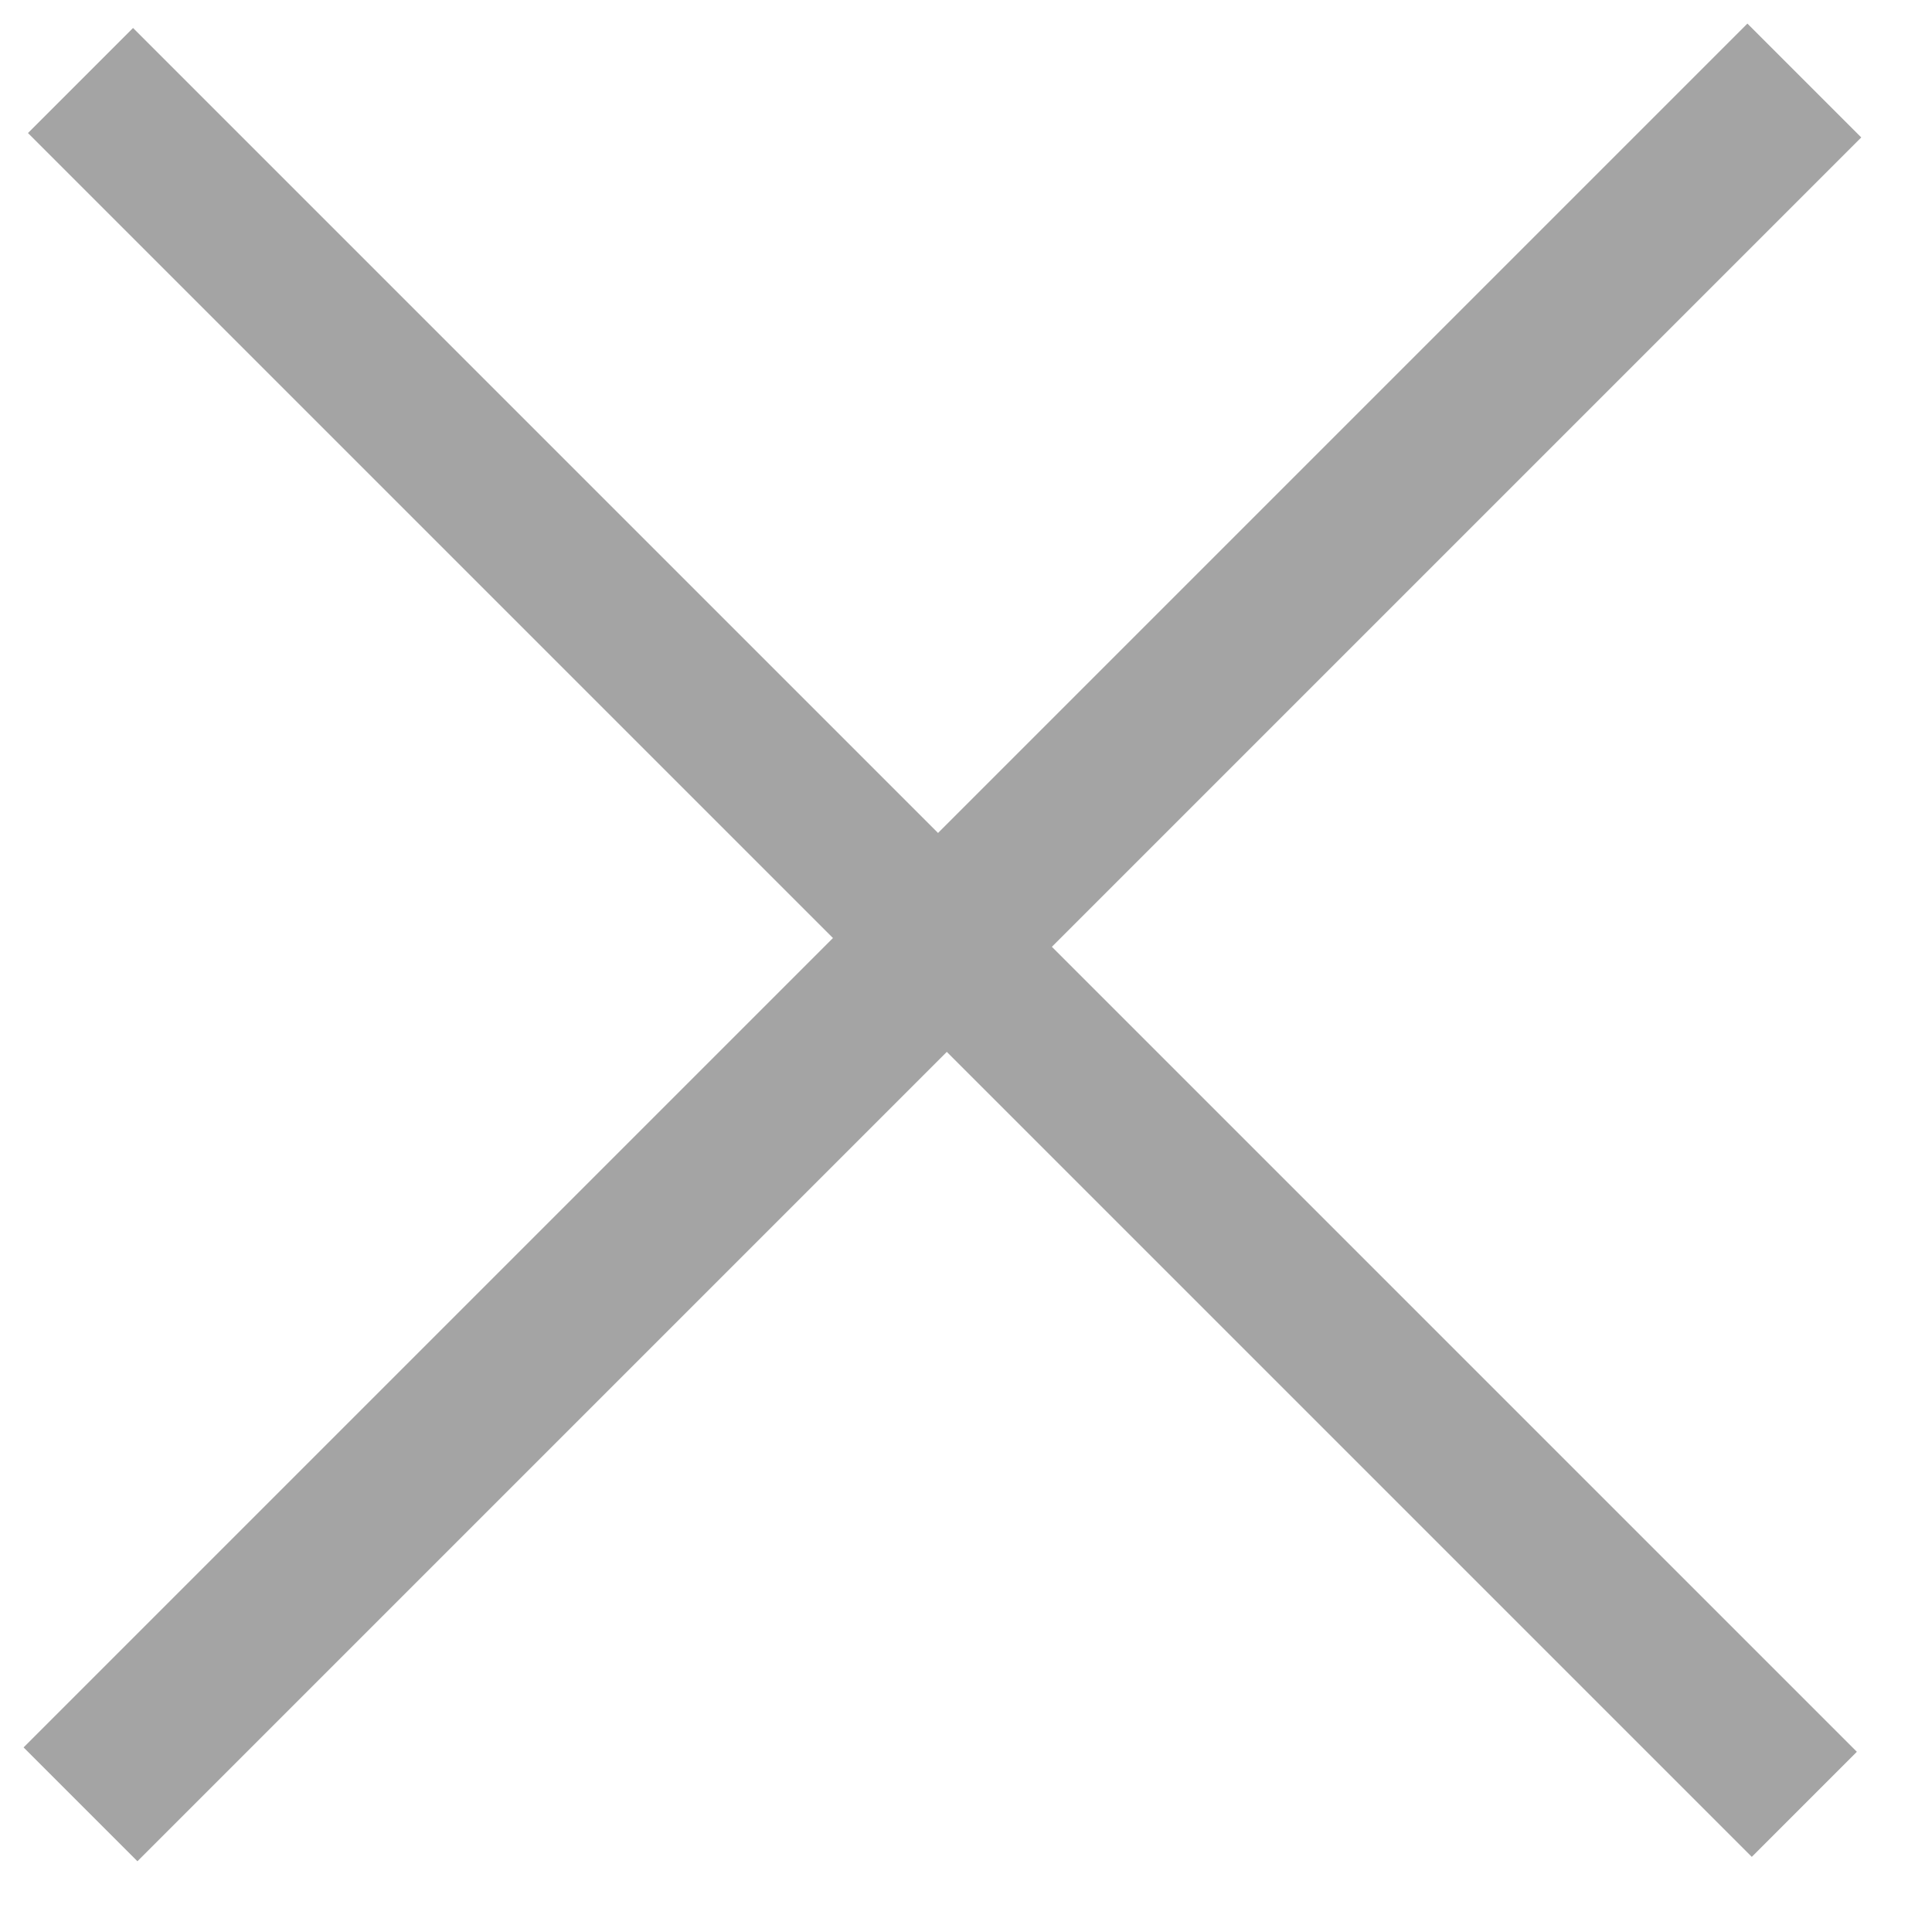 <svg width="24" height="24" viewBox="0 0 24 24" fill="none" xmlns="http://www.w3.org/2000/svg">
<path d="M1 1L22.414 22.414" stroke="#A4A4A4" stroke-width="1.846"/>
<path d="M22.414 1L1 22.414" stroke="#A4A4A4" stroke-width="2"/>
</svg>
